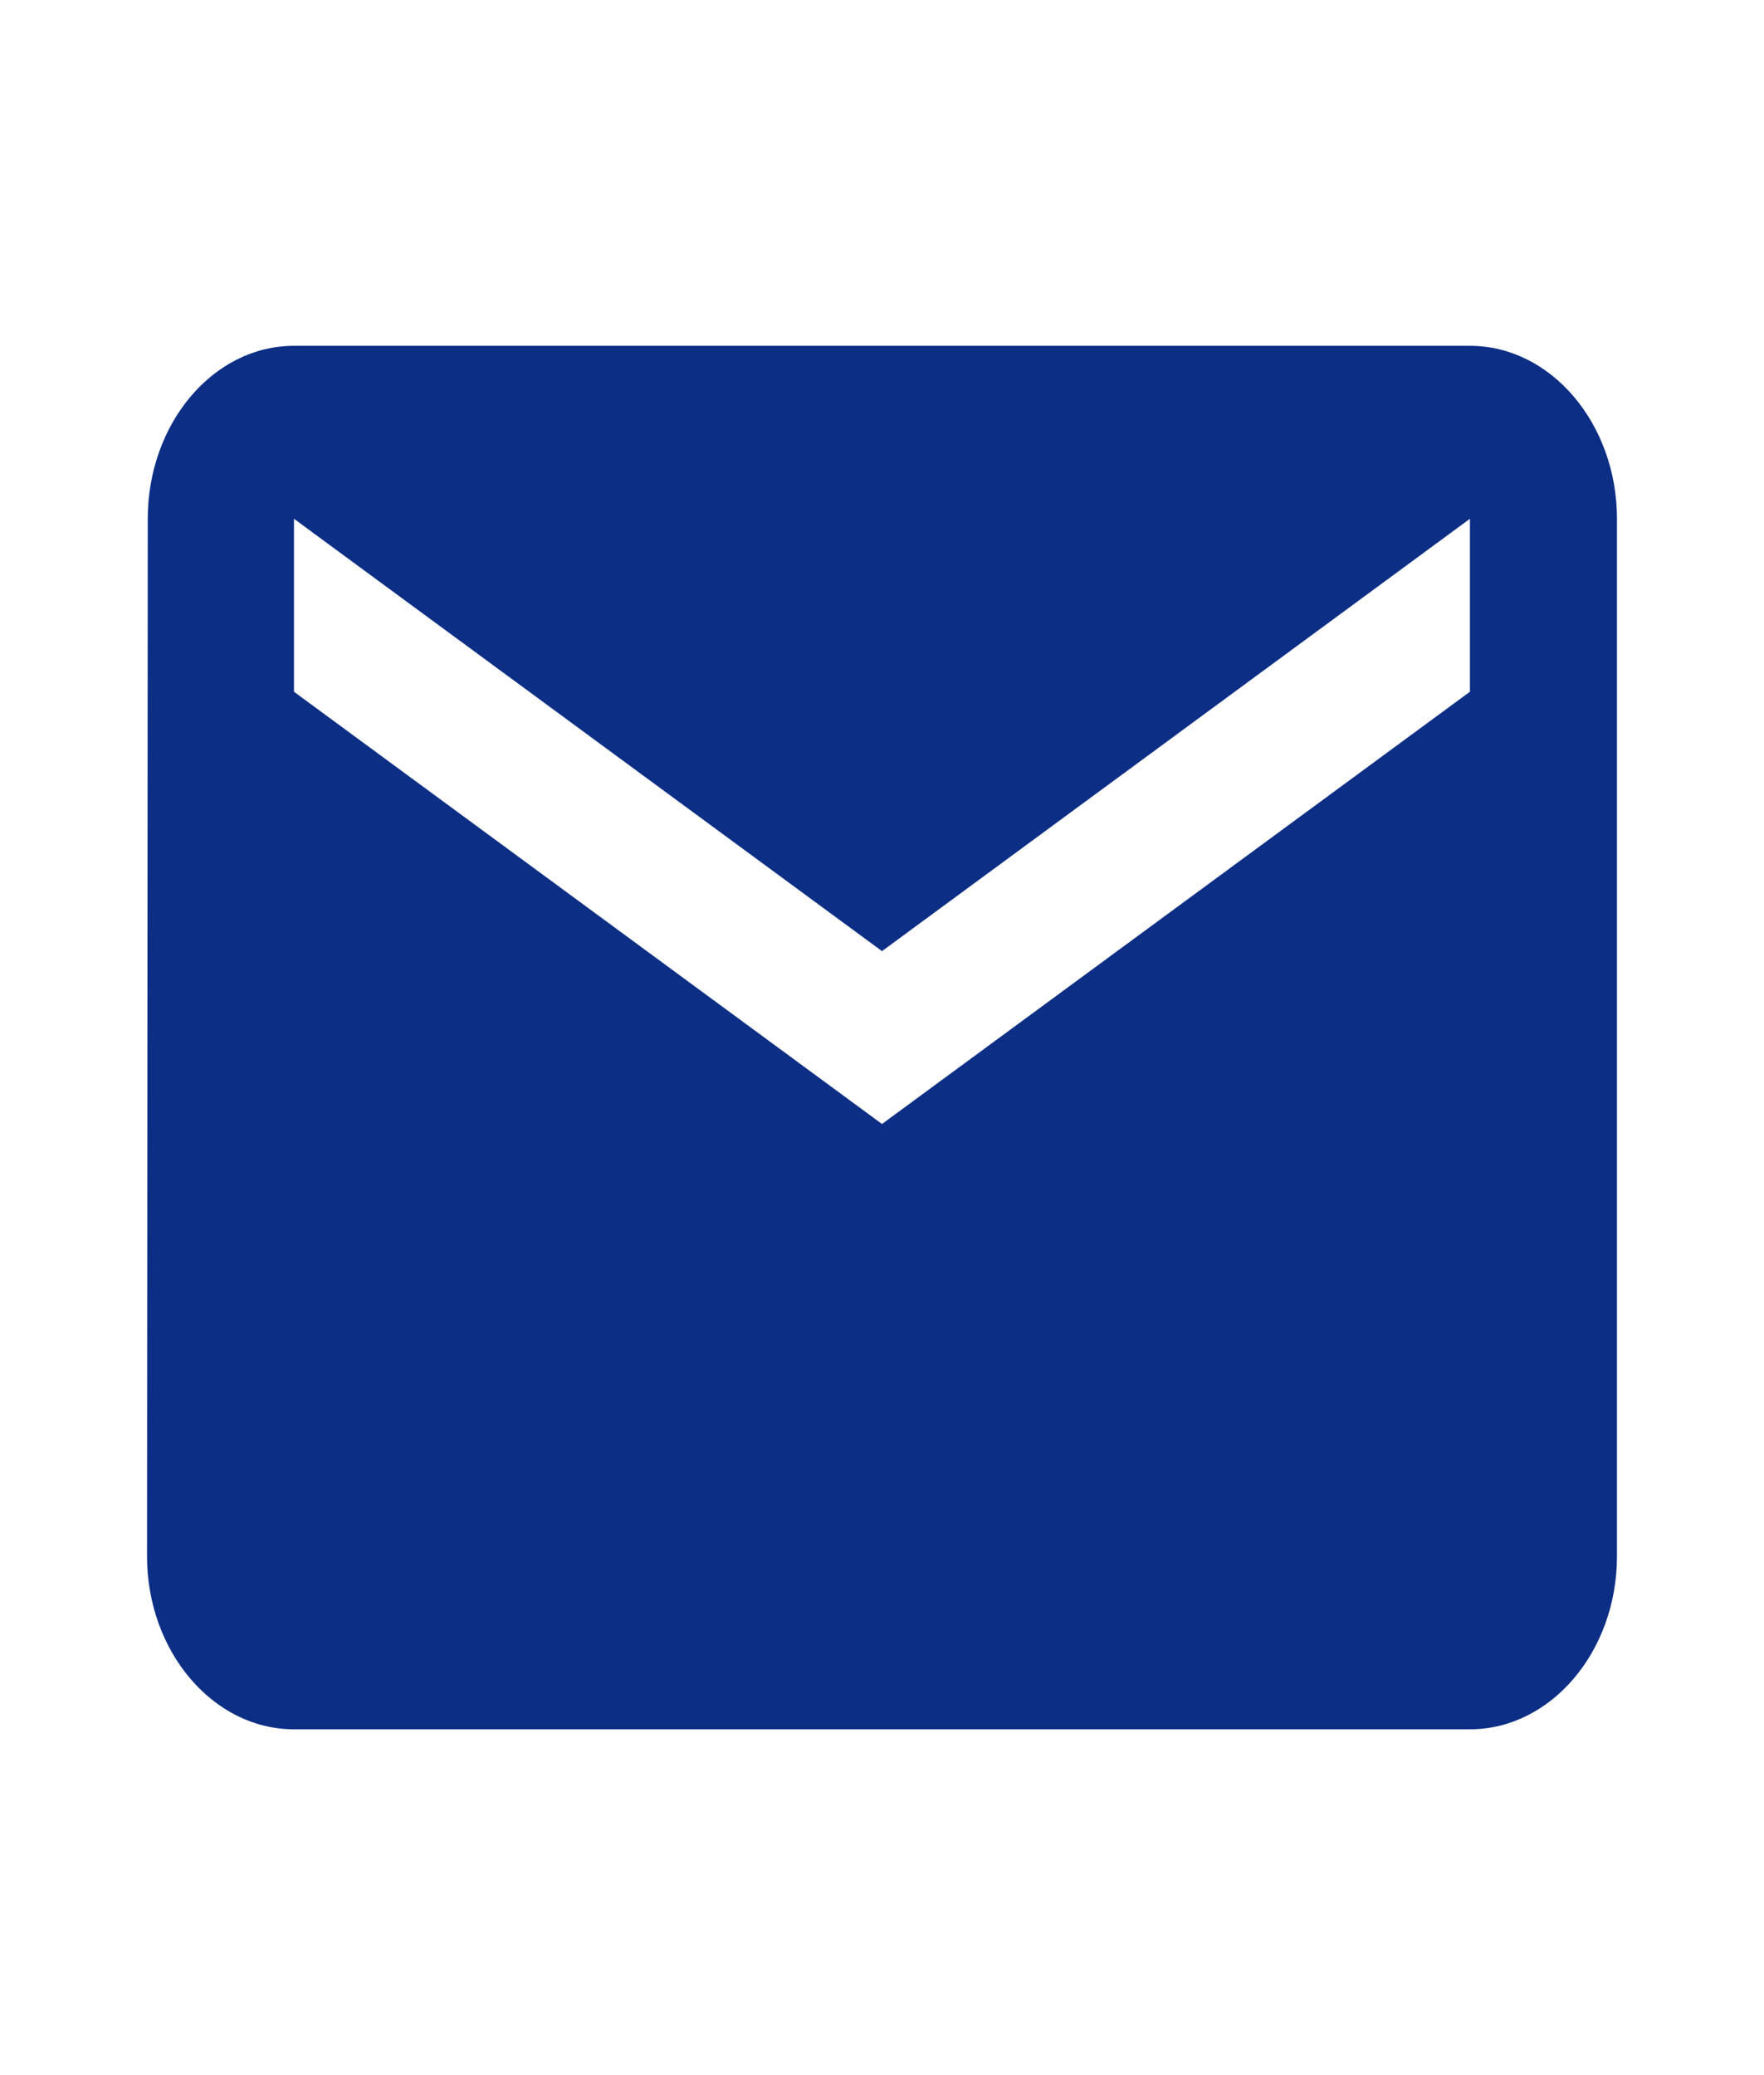 <svg width="17" height="20" viewBox="0 0 17 20" fill="none" xmlns="http://www.w3.org/2000/svg">
<path d="M14.166 3.333H2.833C2.054 3.333 1.424 4.083 1.424 5L1.417 15C1.417 15.917 2.054 16.667 2.833 16.667H14.166C14.946 16.667 15.583 15.917 15.583 15V5C15.583 4.083 14.946 3.333 14.166 3.333ZM14.166 6.667L8.5 10.833L2.833 6.667V5L8.5 9.167L14.166 5V6.667Z" fill="#0C2E85"/>
</svg>
